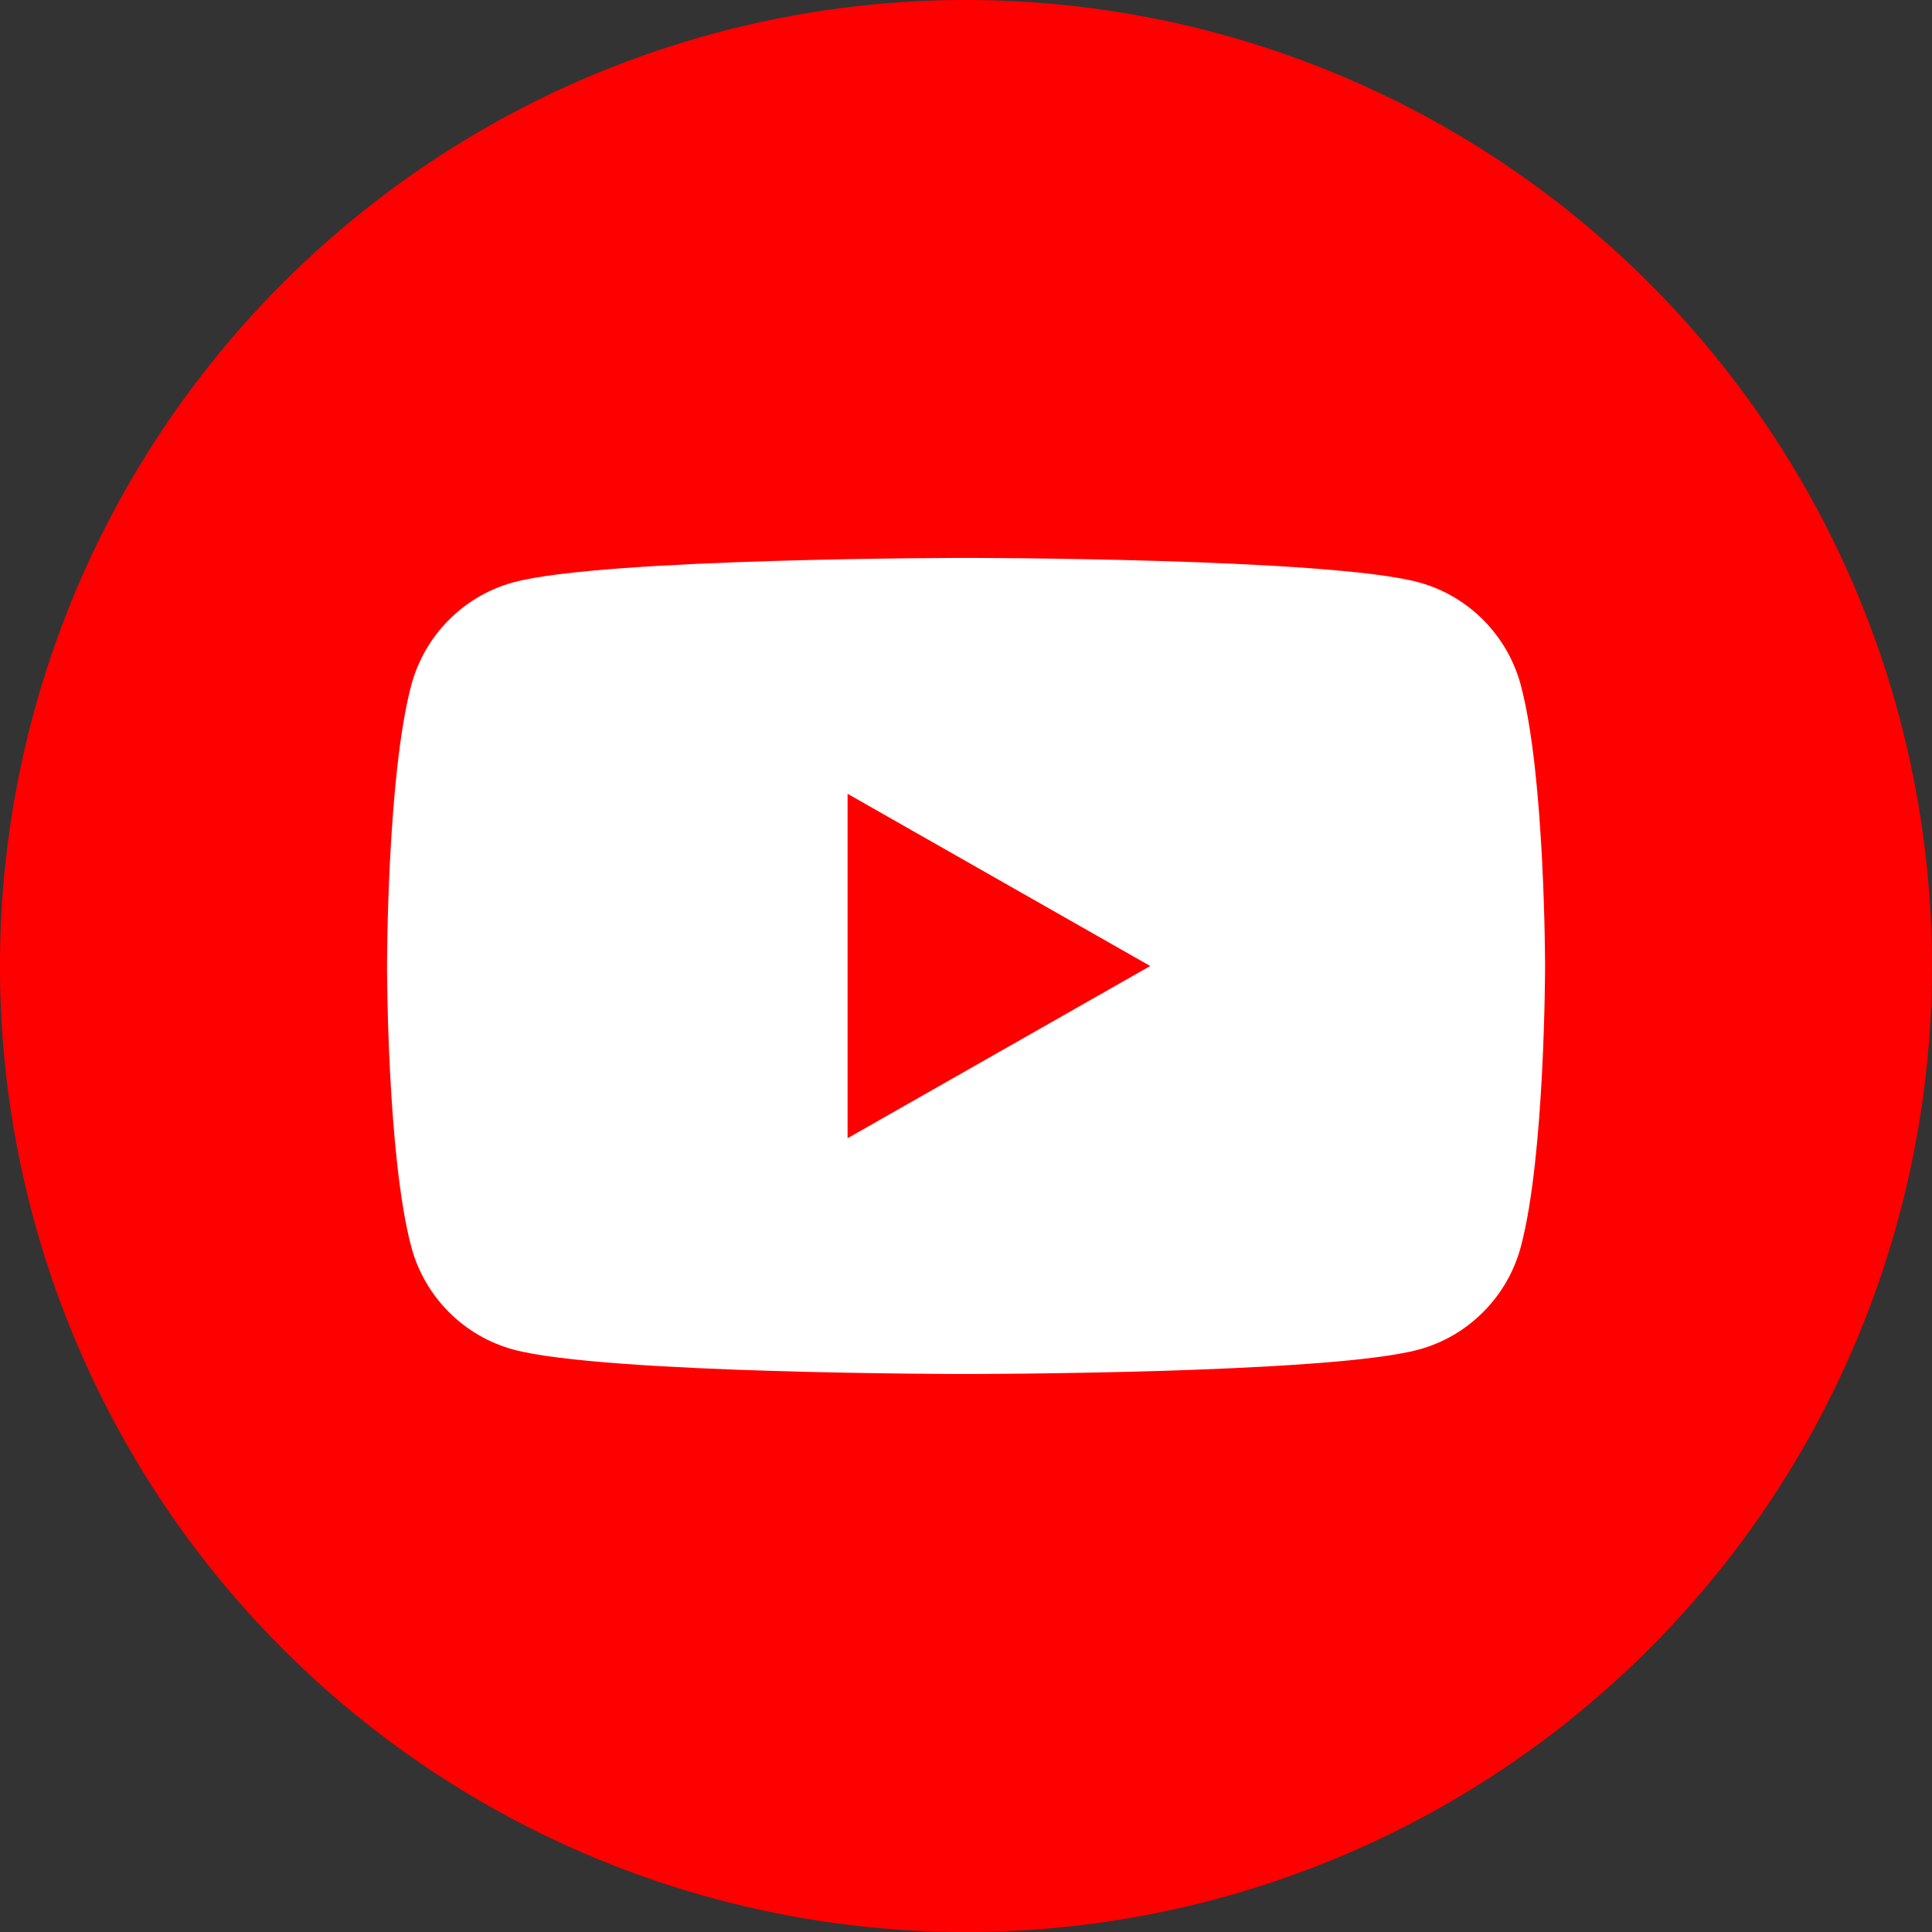 <svg xmlns="http://www.w3.org/2000/svg" id="_&#x30EC;&#x30A4;&#x30E4;&#x30FC;_2" data-name="&#x30EC;&#x30A4;&#x30E4;&#x30FC;_2" viewBox="0 0 204.42 204.42"><rect x="0" y="0" width="204.42" height="204.42" fill="#333333" stroke="none"/><defs><style>      .cls-1 {        fill: #fff;      }      .cls-2 {        fill: red;      }    </style></defs><g id="Ebene_1"><g><circle class="cls-2" cx="102.21" cy="102.21" r="102.21" transform="translate(-42.34 102.21) rotate(-45)"></circle><g><path class="cls-1" d="M160.92,72.52c-1.41-5.31-5.56-9.49-10.83-10.91-9.56-2.58-47.88-2.58-47.88-2.58,0,0-38.32,0-47.87,2.58-5.27,1.42-9.42,5.6-10.83,10.91-2.56,9.62-2.56,29.69-2.56,29.69,0,0,0,20.07,2.56,29.69,1.41,5.31,5.56,9.48,10.83,10.9,9.56,2.58,47.87,2.58,47.87,2.58,0,0,38.32,0,47.88-2.58,5.27-1.42,9.42-5.6,10.83-10.9,2.56-9.62,2.56-29.69,2.56-29.69,0,0,0-20.07-2.56-29.69"></path><polygon class="cls-2" points="89.68 120.43 121.7 102.21 89.68 83.99 89.68 120.43"></polygon></g></g></g></svg>